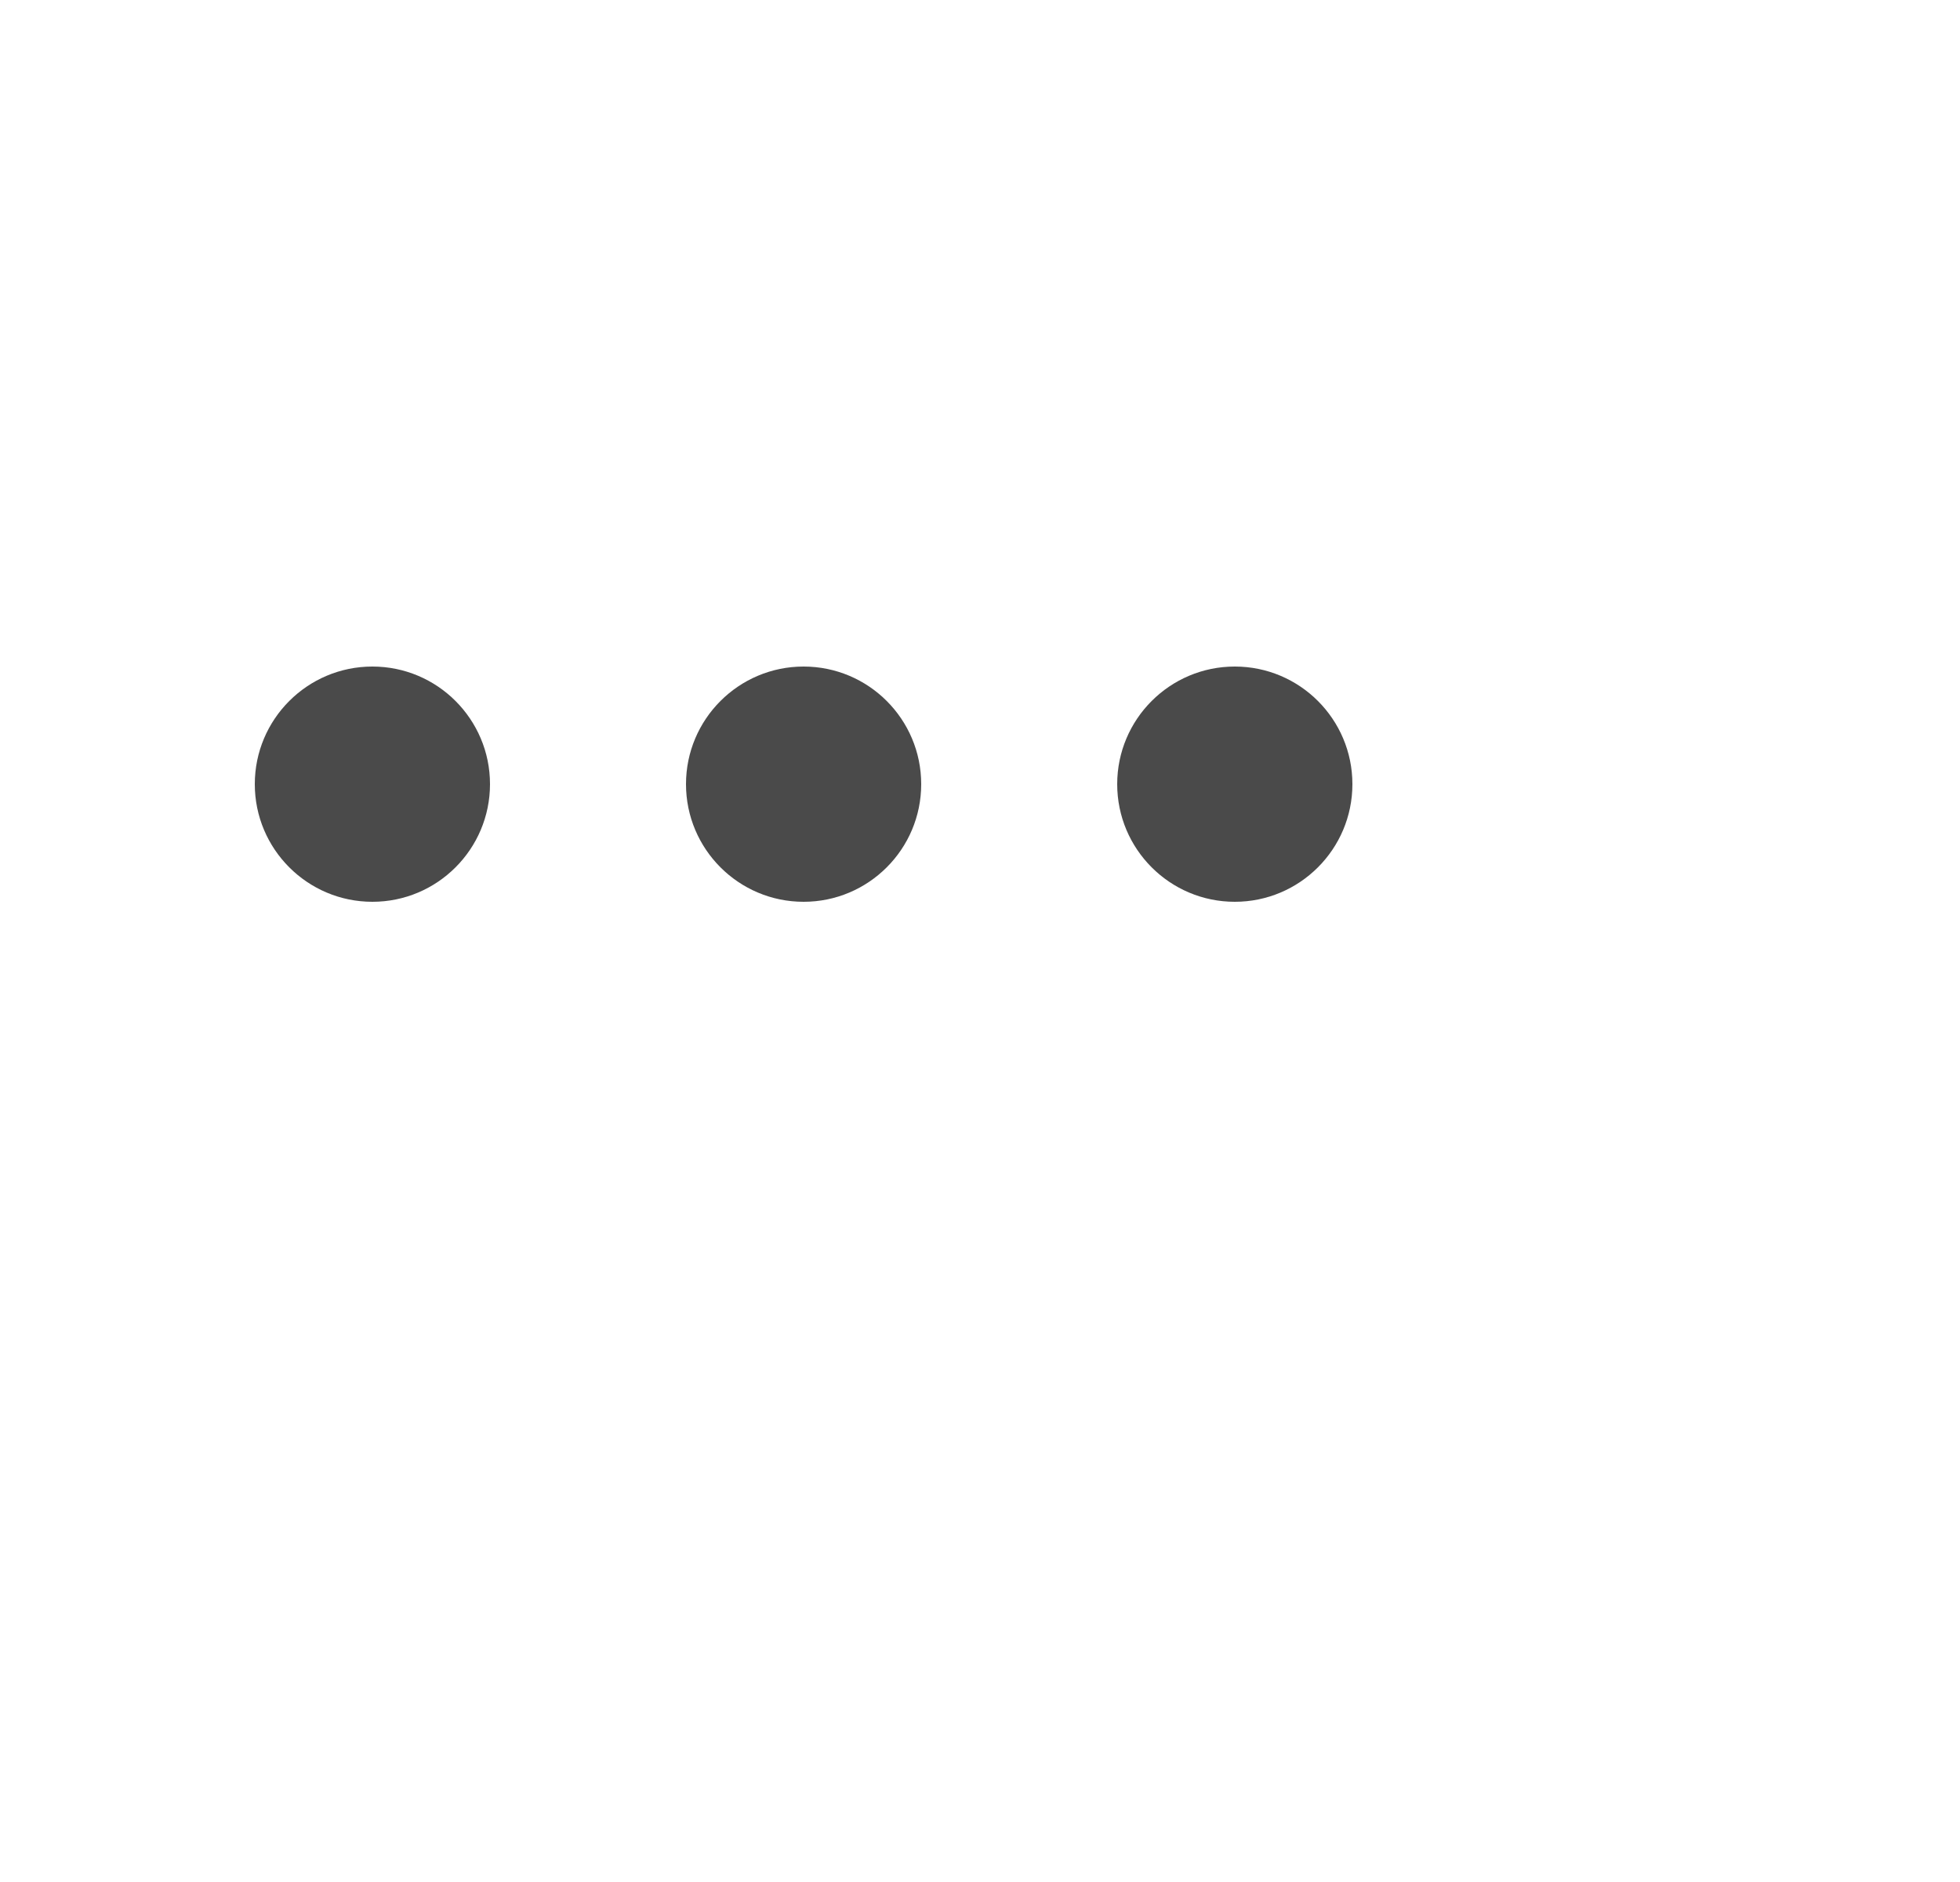 <svg width="25" height="24" viewBox="0 0 25 24" fill="none" xmlns="http://www.w3.org/2000/svg">
<path d="M6.25 10C6.25 10.828 5.578 11.5 4.75 11.5C3.922 11.5 3.25 10.828 3.25 10C3.25 9.172 3.922 8.5 4.75 8.5C5.578 8.5 6.25 9.172 6.25 10Z" fill="#4A4A4A"/>
<path d="M11.75 10C11.75 10.828 11.078 11.5 10.25 11.5C9.422 11.5 8.75 10.828 8.75 10C8.75 9.172 9.422 8.5 10.25 8.5C11.078 8.5 11.75 9.172 11.75 10Z" fill="#4A4A4A"/>
<path d="M15.75 11.5C16.578 11.5 17.25 10.828 17.25 10C17.25 9.172 16.578 8.5 15.75 8.5C14.922 8.5 14.25 9.172 14.25 10C14.25 10.828 14.922 11.5 15.75 11.5Z" fill="#4A4A4A"/>
</svg>
